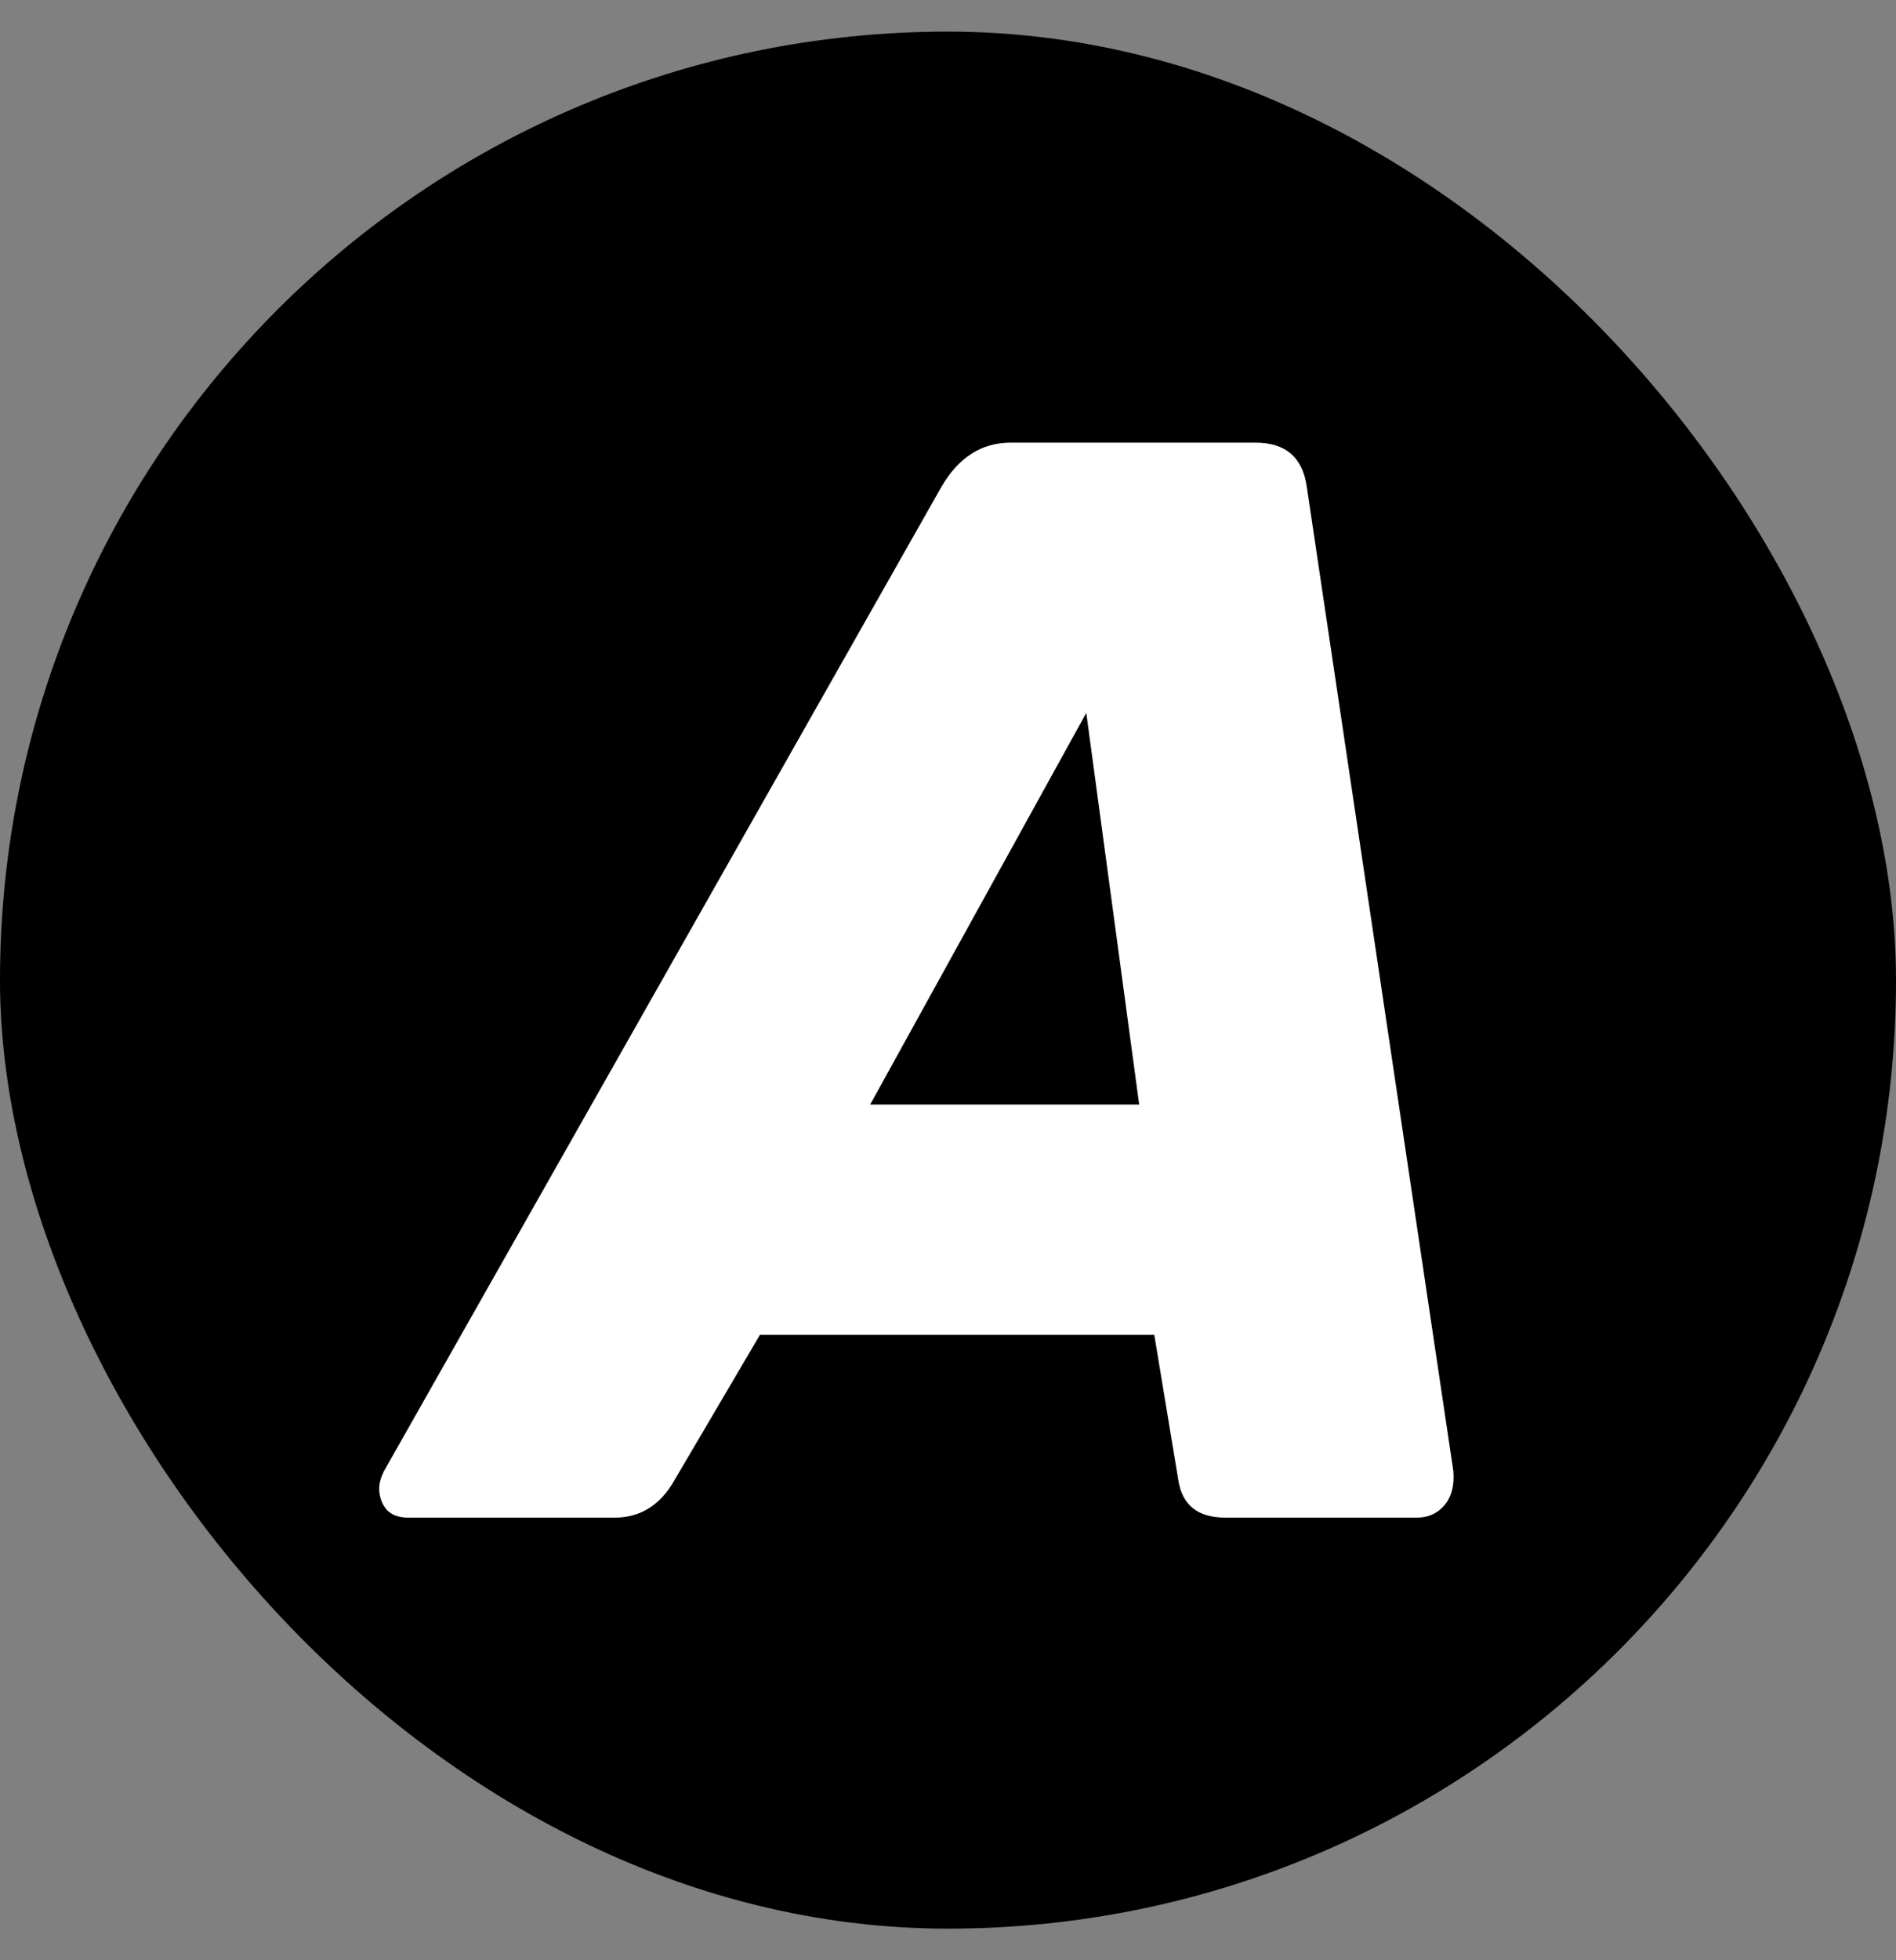 <?xml version="1.0" encoding="UTF-8"?>
<svg xmlns="http://www.w3.org/2000/svg" width="30" height="31" viewBox="0 0 30 31" fill="none">
  <rect x="0" y="0" width="30" height="31" fill="#808080" stroke="none"/>
  <rect y="0.5" width="30" height="30" rx="15" fill="black"></rect>
  <path fill-rule="evenodd" clip-rule="evenodd" d="M6.12 23.878C6.199 23.959 6.311 24 6.454 24H9.729C10.112 24 10.415 23.822 10.638 23.466L12.024 21.11H18.264L18.646 23.417C18.71 23.806 18.957 24 19.387 24H22.423C22.599 24 22.742 23.935 22.854 23.806C22.965 23.676 23.013 23.498 22.997 23.271L20.678 7.704C20.614 7.235 20.343 7 19.865 7H15.993C15.53 7 15.164 7.235 14.893 7.704L6.072 23.271C6.024 23.369 6 23.458 6 23.539C6 23.668 6.04 23.782 6.12 23.878ZM18.025 17.467H13.769L17.188 11.274L18.025 17.467Z" fill="white"></path>
</svg>
